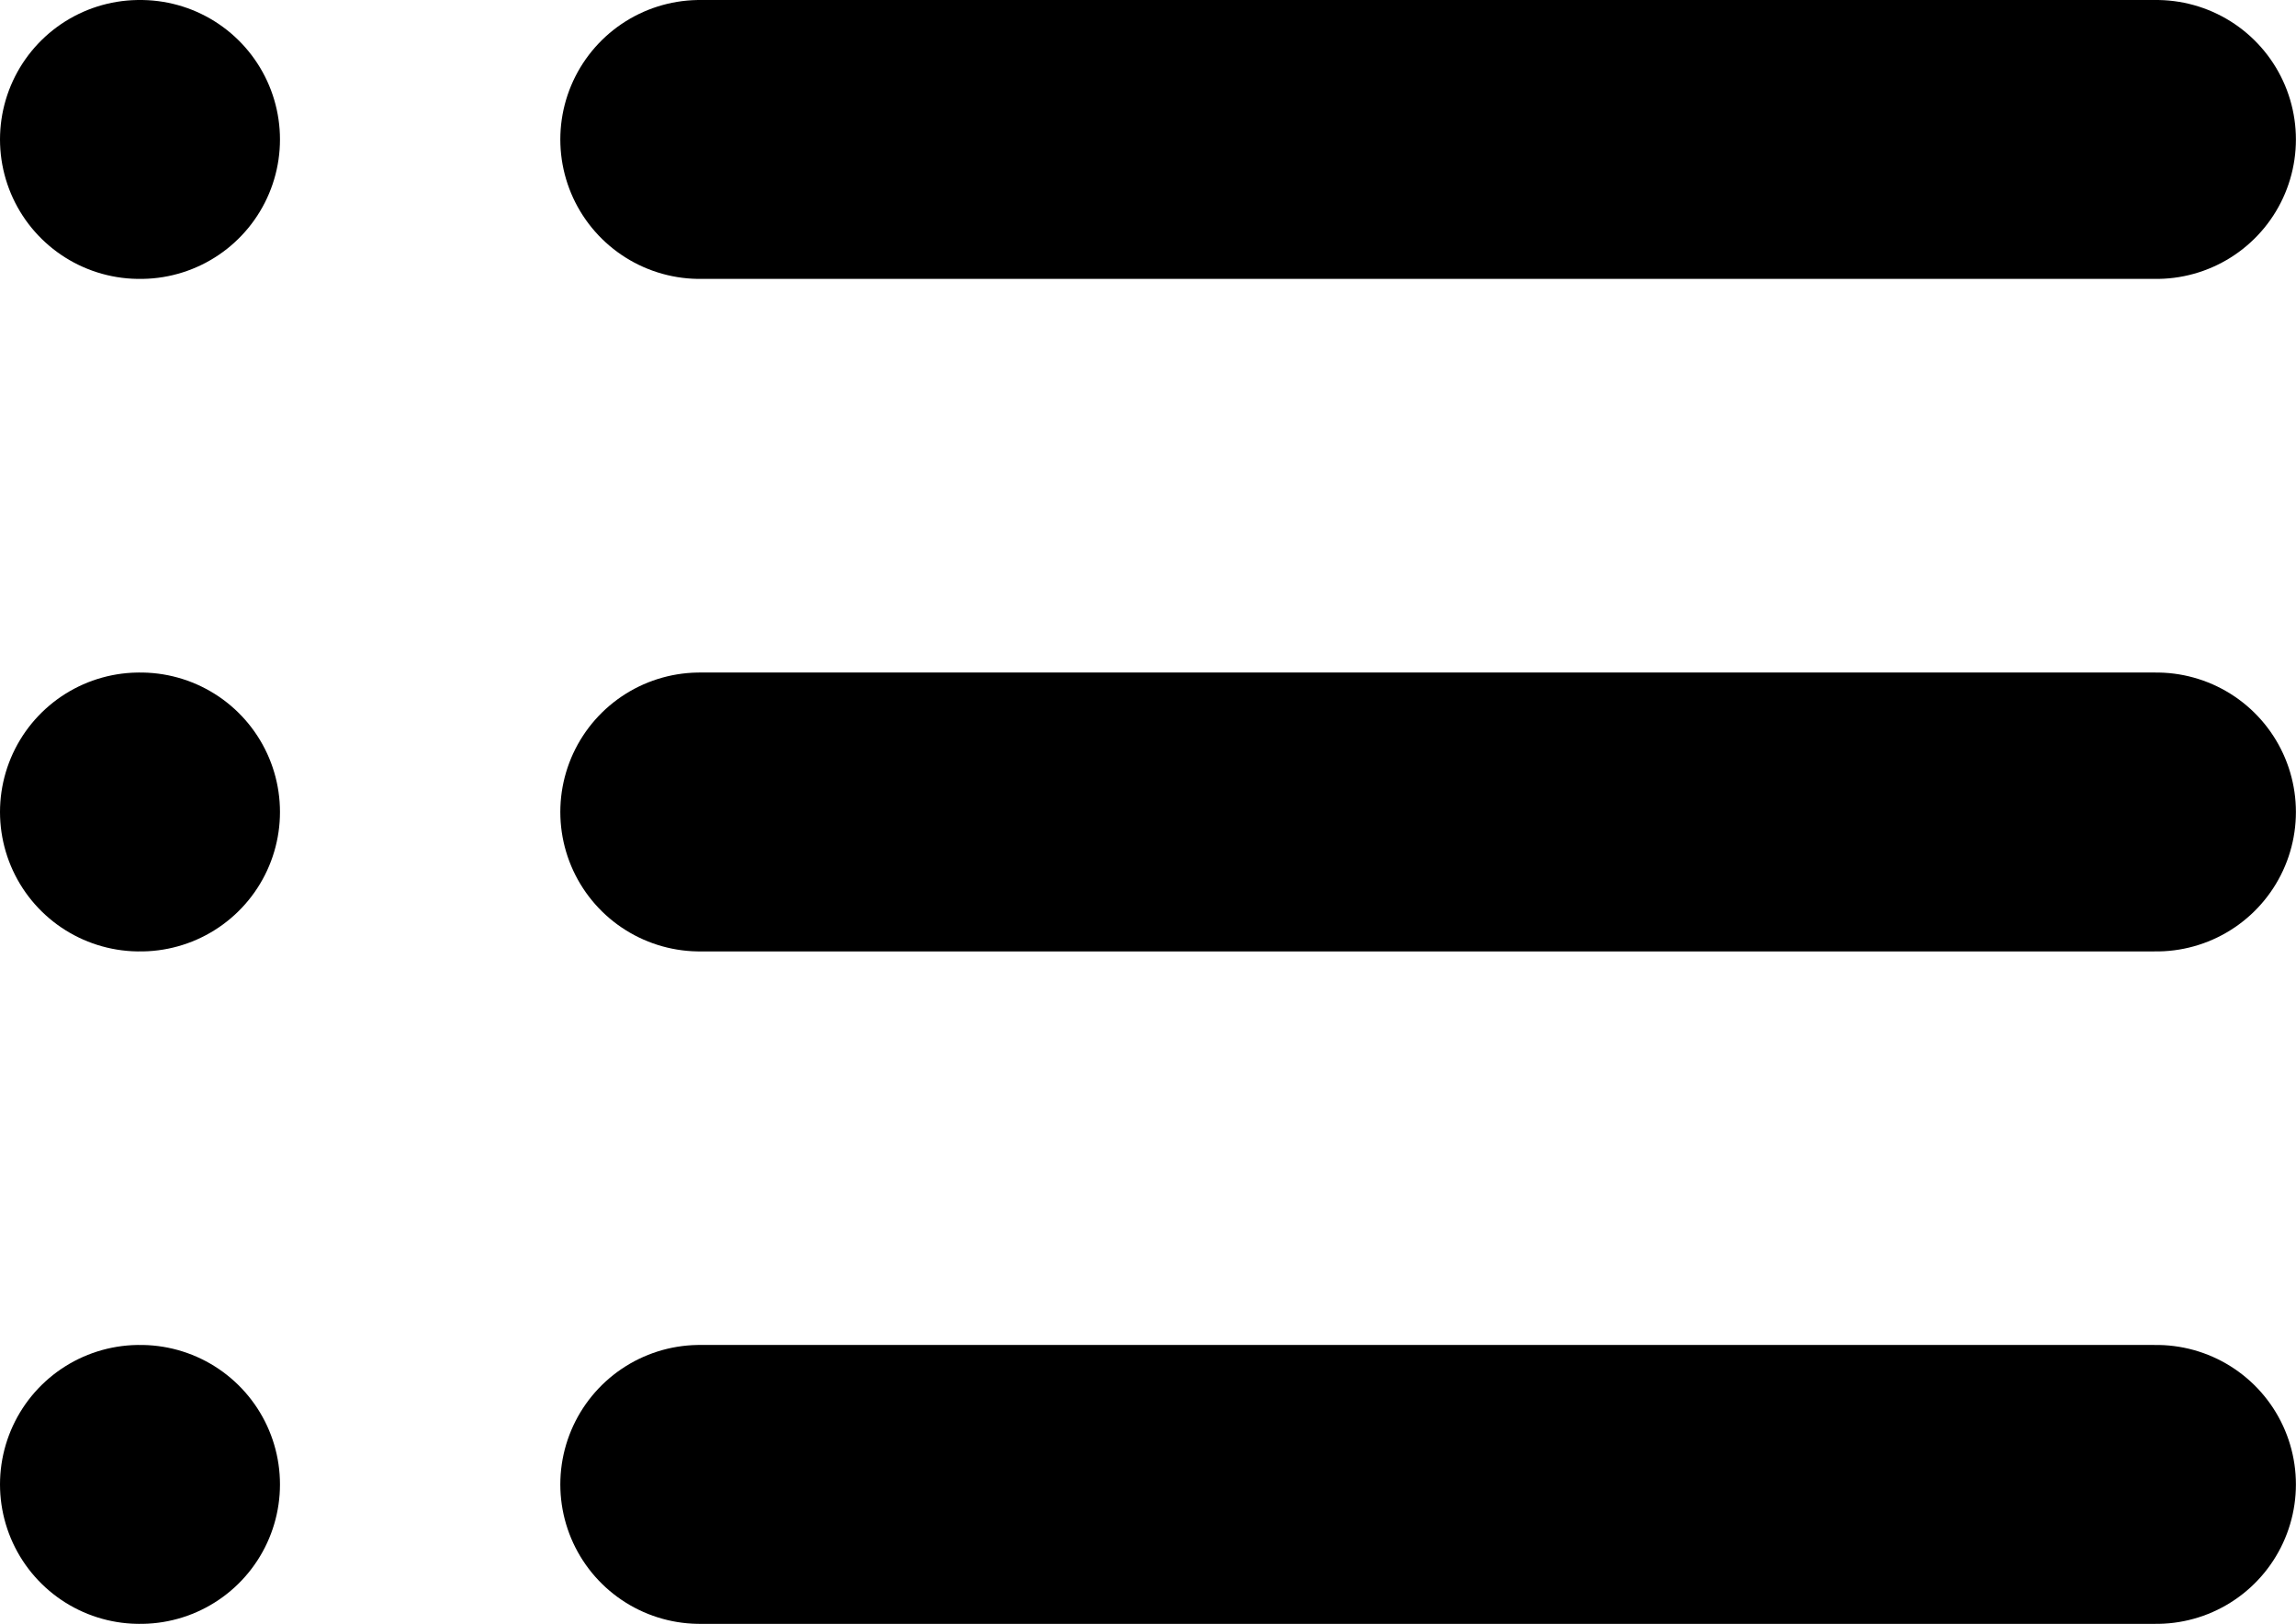 <svg xmlns="http://www.w3.org/2000/svg" width="24.701" height="17.467" viewBox="0 0 24.701 17.467">
  <path id="Icon_feather-list" data-name="Icon feather-list" d="M10.528,9H26.2M10.528,16.234H26.2M10.528,23.467H26.2M4.5,9h.012M4.5,16.234h.012M4.5,23.467h.012" transform="translate(-3 -7.5)" fill="none" stroke="#000" stroke-linecap="round" stroke-linejoin="round" stroke-width="3"/>
</svg>
